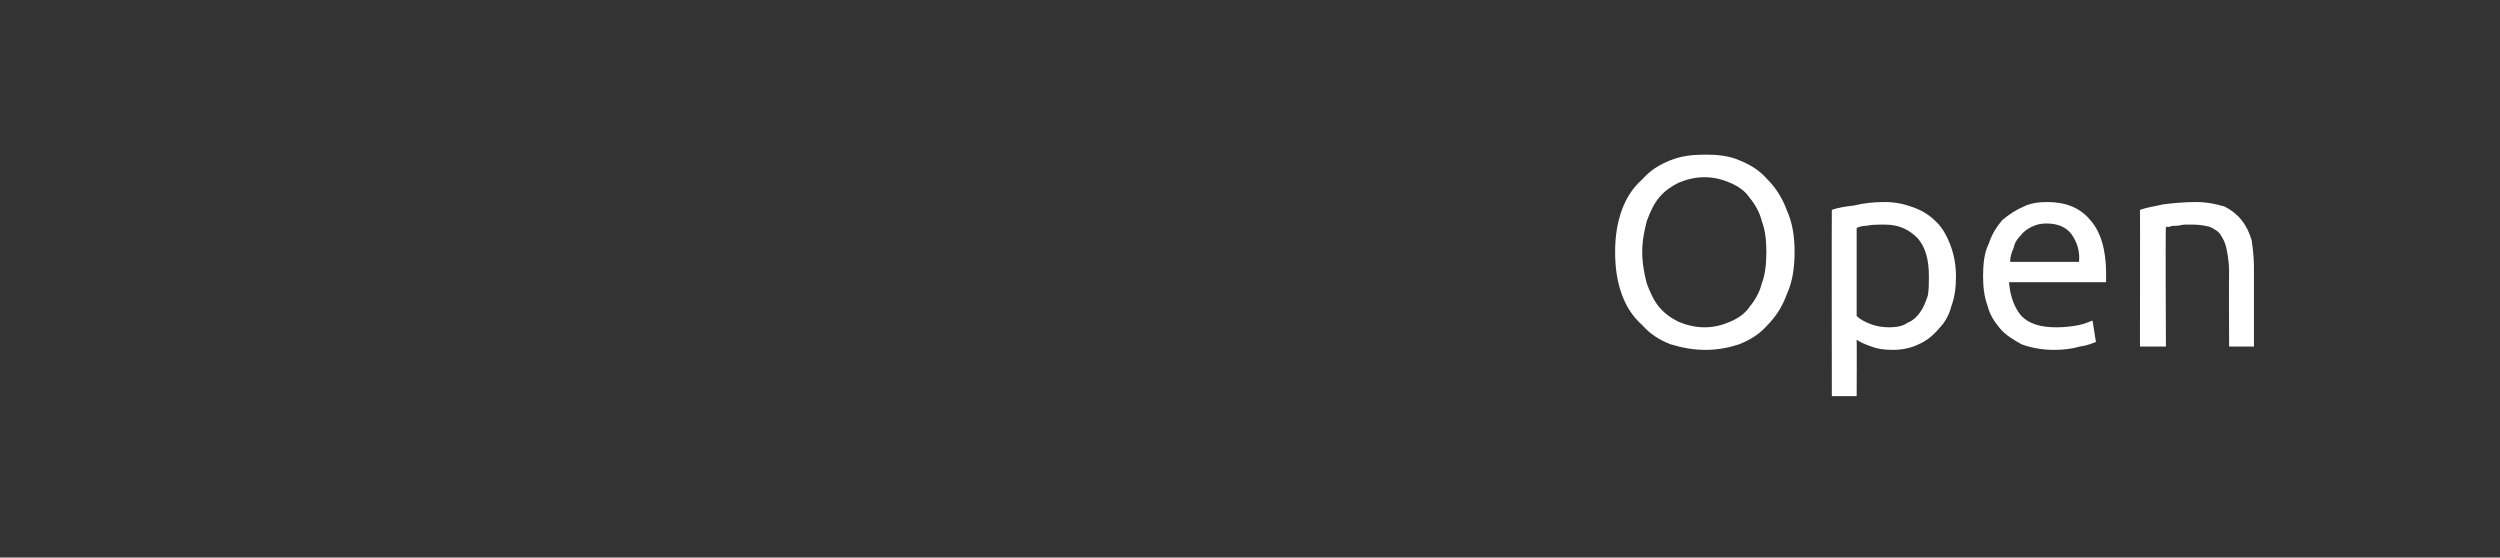 <?xml version="1.0" standalone="no"?><!DOCTYPE svg PUBLIC "-//W3C//DTD SVG 1.1//EN" "http://www.w3.org/Graphics/SVG/1.1/DTD/svg11.dtd"><svg xmlns="http://www.w3.org/2000/svg" version="1.1" width="221.5px" height="49.4px" viewBox="0 -1 221.5 49.4" style="top:-1px"><rect x="0" y="-1" width="221.5" height="49.4" fill="#333333" stroke="none"/>  <desc>Open</desc>  <defs/>  <g id="Polygon68207">    <path d="M 143.1 21.3 C 143.1 19.9 143.3 18.7 143.7 17.6 C 144.1 16.5 144.7 15.6 145.5 14.9 C 146.2 14.1 147 13.6 148 13.2 C 149 12.8 150 12.7 151.1 12.7 C 152.2 12.7 153.2 12.8 154.1 13.2 C 155.1 13.6 155.9 14.1 156.6 14.9 C 157.3 15.6 157.9 16.5 158.3 17.6 C 158.8 18.7 159 19.9 159 21.3 C 159 22.8 158.8 24 158.3 25.1 C 157.9 26.2 157.3 27.1 156.6 27.8 C 155.9 28.6 155.1 29.1 154.1 29.5 C 153.2 29.8 152.2 30 151.1 30 C 150 30 149 29.8 148 29.5 C 147 29.1 146.2 28.6 145.5 27.8 C 144.7 27.1 144.1 26.2 143.7 25.1 C 143.3 24 143.1 22.8 143.1 21.3 Z M 145.5 21.3 C 145.5 22.4 145.7 23.3 145.9 24.1 C 146.2 24.9 146.5 25.6 147 26.2 C 147.5 26.8 148.1 27.2 148.7 27.5 C 149.4 27.8 150.2 28 151 28 C 151.9 28 152.6 27.8 153.3 27.5 C 154 27.2 154.6 26.8 155 26.2 C 155.5 25.6 155.9 24.9 156.1 24.1 C 156.4 23.3 156.5 22.4 156.5 21.3 C 156.5 20.3 156.4 19.4 156.1 18.6 C 155.9 17.8 155.5 17.1 155 16.5 C 154.6 15.9 154 15.5 153.3 15.2 C 152.6 14.9 151.9 14.7 151 14.7 C 150.2 14.7 149.4 14.9 148.7 15.2 C 148.1 15.5 147.5 15.9 147 16.5 C 146.5 17.1 146.2 17.8 145.9 18.6 C 145.7 19.4 145.5 20.3 145.5 21.3 Z M 170.9 23.5 C 170.9 22 170.6 20.9 169.9 20.1 C 169.1 19.3 168.2 18.9 167 18.9 C 166.3 18.9 165.8 18.9 165.4 19 C 165 19 164.7 19.1 164.5 19.2 C 164.5 19.2 164.5 27 164.5 27 C 164.8 27.3 165.2 27.5 165.7 27.7 C 166.2 27.9 166.8 28 167.4 28 C 168 28 168.6 27.9 169 27.6 C 169.5 27.4 169.8 27.1 170.1 26.7 C 170.4 26.3 170.6 25.8 170.8 25.2 C 170.9 24.7 170.9 24.1 170.9 23.5 Z M 173.3 23.5 C 173.3 24.4 173.2 25.3 172.9 26.1 C 172.7 26.9 172.3 27.6 171.8 28.1 C 171.3 28.7 170.7 29.2 170 29.5 C 169.4 29.8 168.6 30 167.7 30 C 166.9 30 166.3 29.9 165.8 29.7 C 165.2 29.5 164.8 29.3 164.5 29.1 C 164.52 29.12 164.5 34.1 164.5 34.1 L 162.3 34.1 C 162.3 34.1 162.28 17.58 162.3 17.6 C 162.8 17.4 163.5 17.3 164.3 17.2 C 165.1 17 166 16.9 167 16.9 C 168 16.9 168.8 17.1 169.6 17.4 C 170.4 17.7 171 18.1 171.6 18.7 C 172.1 19.2 172.5 19.9 172.8 20.7 C 173.1 21.5 173.3 22.4 173.3 23.5 Z M 175.7 23.5 C 175.7 22.4 175.8 21.4 176.2 20.6 C 176.5 19.7 176.9 19.1 177.4 18.5 C 178 18 178.6 17.6 179.3 17.3 C 179.9 17 180.6 16.9 181.4 16.9 C 183 16.9 184.3 17.4 185.2 18.5 C 186.1 19.5 186.6 21.1 186.6 23.2 C 186.6 23.3 186.6 23.5 186.6 23.6 C 186.6 23.8 186.6 23.9 186.6 24 C 186.6 24 178 24 178 24 C 178.1 25.3 178.5 26.3 179.1 27 C 179.8 27.7 180.8 28 182.2 28 C 183 28 183.7 27.9 184.2 27.8 C 184.7 27.7 185.1 27.5 185.4 27.4 C 185.4 27.4 185.7 29.3 185.7 29.3 C 185.4 29.4 185 29.6 184.3 29.7 C 183.6 29.9 182.8 30 182 30 C 180.9 30 179.9 29.8 179.1 29.5 C 178.4 29.1 177.7 28.7 177.2 28.1 C 176.7 27.5 176.3 26.9 176.1 26.1 C 175.8 25.3 175.7 24.4 175.7 23.5 Z M 184.2 22.2 C 184.3 21.2 184 20.4 183.5 19.7 C 183 19.1 182.3 18.8 181.3 18.8 C 180.8 18.8 180.4 18.9 180 19.1 C 179.6 19.3 179.3 19.5 179 19.9 C 178.7 20.2 178.5 20.5 178.4 21 C 178.2 21.4 178.1 21.8 178.1 22.2 C 178.1 22.2 184.2 22.2 184.2 22.2 Z M 189.6 17.6 C 190.1 17.4 190.8 17.3 191.7 17.1 C 192.5 17 193.5 16.9 194.6 16.9 C 195.6 16.9 196.4 17.1 197.1 17.3 C 197.7 17.6 198.2 18 198.6 18.5 C 199 19 199.3 19.6 199.5 20.3 C 199.6 21 199.7 21.8 199.7 22.7 C 199.7 22.67 199.7 29.7 199.7 29.7 L 197.5 29.7 C 197.5 29.7 197.47 23.15 197.5 23.1 C 197.5 22.4 197.4 21.7 197.3 21.2 C 197.2 20.6 197 20.2 196.8 19.9 C 196.6 19.5 196.2 19.3 195.8 19.1 C 195.4 19 194.9 18.9 194.3 18.9 C 194.1 18.9 193.9 18.9 193.6 18.9 C 193.3 18.9 193.1 19 192.9 19 C 192.6 19 192.4 19 192.2 19.1 C 192.1 19.1 191.9 19.1 191.9 19.1 C 191.85 19.14 191.9 29.7 191.9 29.7 L 189.6 29.7 C 189.6 29.7 189.62 17.55 189.6 17.6 Z " stroke="none" fill="#fff"/>  </g></svg>